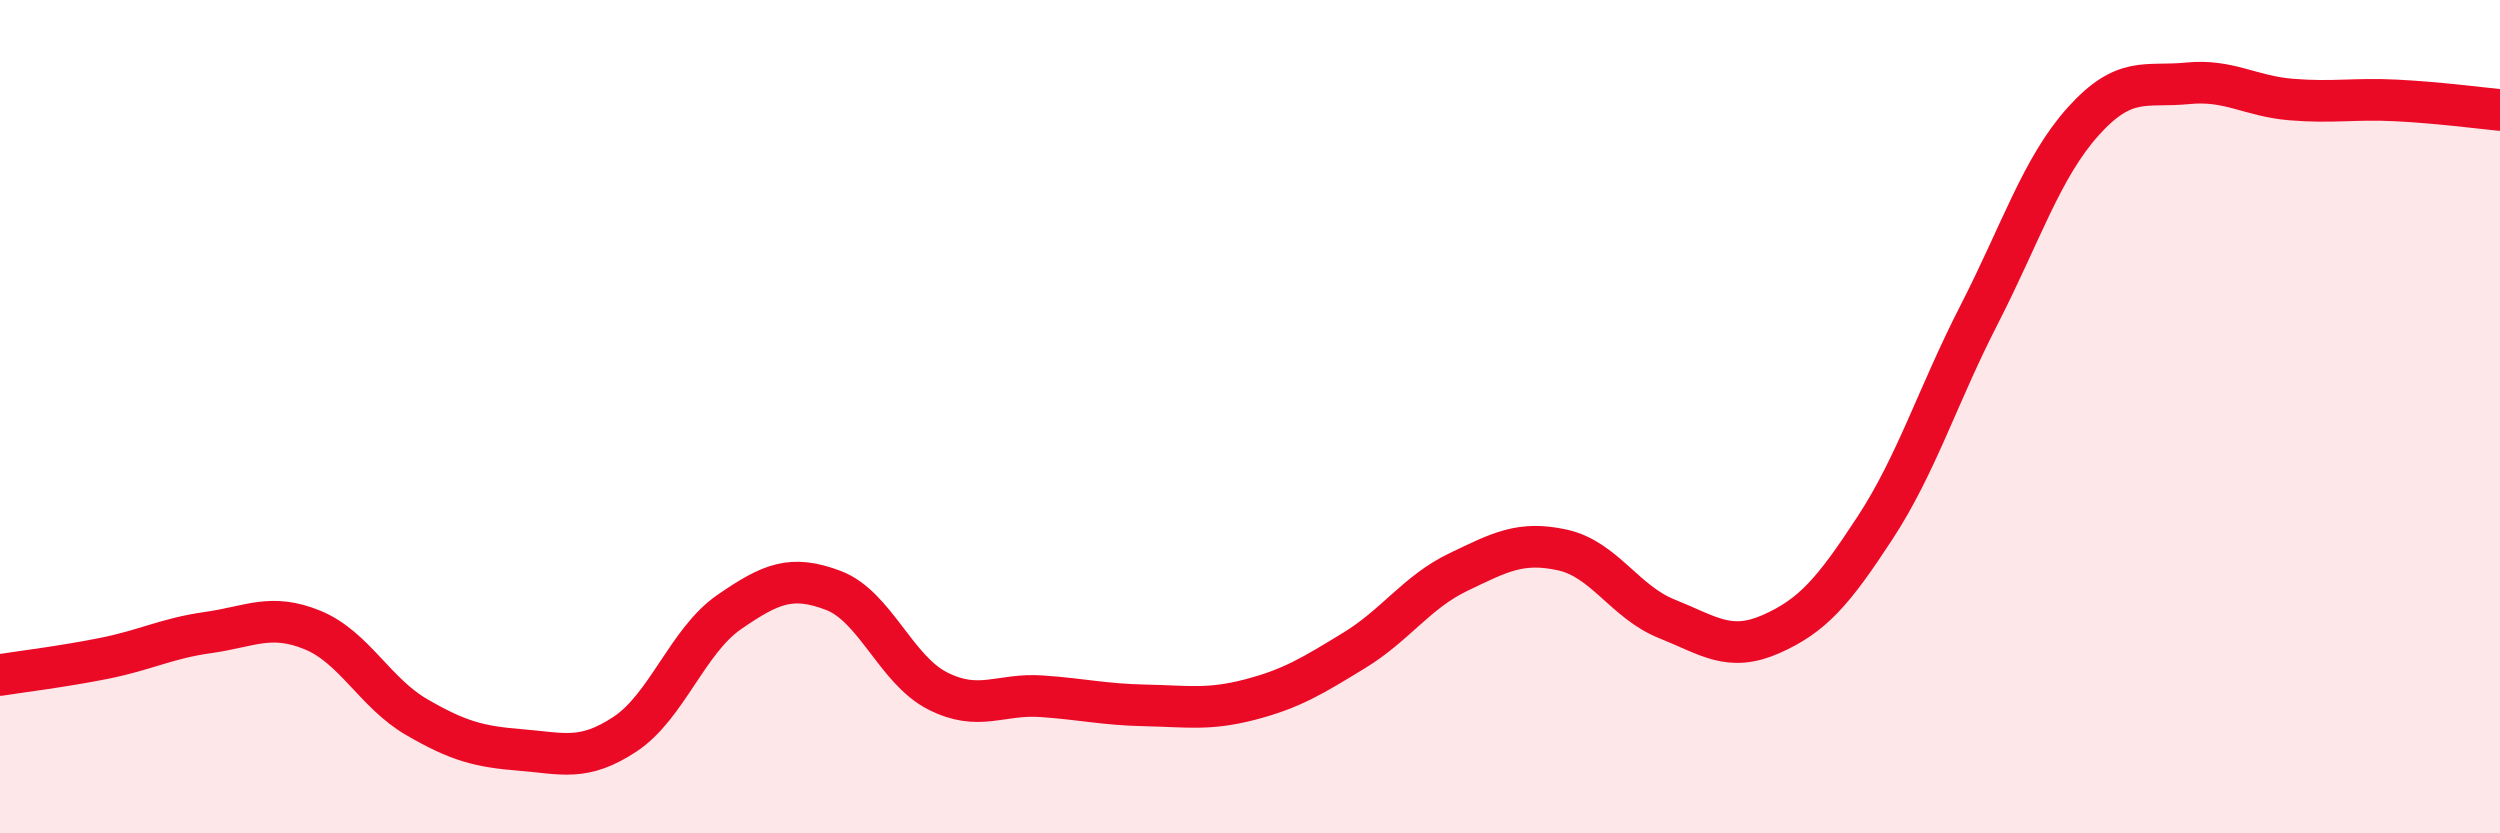 
    <svg width="60" height="20" viewBox="0 0 60 20" xmlns="http://www.w3.org/2000/svg">
      <path
        d="M 0,16.2 C 0.5,16.12 1.5,16 2.5,15.8 C 3.5,15.6 4,15.32 5,15.18 C 6,15.04 6.5,14.71 7.5,15.12 C 8.5,15.53 9,16.63 10,17.21 C 11,17.79 11.5,17.92 12.5,18 C 13.5,18.08 14,18.28 15,17.62 C 16,16.96 16.5,15.38 17.5,14.69 C 18.5,14 19,13.79 20,14.17 C 21,14.55 21.5,16.07 22.5,16.58 C 23.5,17.09 24,16.64 25,16.71 C 26,16.78 26.5,16.91 27.5,16.93 C 28.5,16.95 29,17.05 30,16.79 C 31,16.53 31.5,16.22 32.5,15.61 C 33.5,15 34,14.21 35,13.73 C 36,13.25 36.5,12.98 37.5,13.2 C 38.5,13.42 39,14.45 40,14.85 C 41,15.25 41.5,15.66 42.5,15.22 C 43.5,14.78 44,14.2 45,12.67 C 46,11.14 46.5,9.5 47.5,7.55 C 48.5,5.6 49,4.02 50,2.91 C 51,1.8 51.5,2.1 52.5,2 C 53.5,1.9 54,2.31 55,2.39 C 56,2.47 56.5,2.36 57.5,2.41 C 58.5,2.46 59.5,2.59 60,2.64L60 20L0 20Z"
        fill="#EB0A25"
        opacity="0.1"
        stroke-linecap="round"
        stroke-linejoin="round"
      />
      <path
        d="M 0,16.2 C 0.5,16.12 1.5,16 2.5,15.8 C 3.5,15.6 4,15.32 5,15.18 C 6,15.04 6.5,14.71 7.5,15.12 C 8.5,15.53 9,16.63 10,17.21 C 11,17.79 11.5,17.92 12.5,18 C 13.5,18.08 14,18.28 15,17.62 C 16,16.96 16.5,15.38 17.5,14.69 C 18.5,14 19,13.79 20,14.17 C 21,14.55 21.5,16.07 22.5,16.58 C 23.5,17.09 24,16.64 25,16.71 C 26,16.78 26.5,16.91 27.5,16.93 C 28.5,16.95 29,17.05 30,16.79 C 31,16.53 31.5,16.22 32.5,15.61 C 33.5,15 34,14.21 35,13.73 C 36,13.25 36.5,12.98 37.5,13.2 C 38.5,13.42 39,14.45 40,14.85 C 41,15.25 41.5,15.66 42.5,15.22 C 43.5,14.78 44,14.2 45,12.67 C 46,11.14 46.5,9.5 47.5,7.55 C 48.5,5.6 49,4.02 50,2.91 C 51,1.8 51.5,2.1 52.5,2 C 53.5,1.9 54,2.31 55,2.39 C 56,2.47 56.5,2.36 57.5,2.41 C 58.5,2.46 59.5,2.59 60,2.64"
        stroke="#EB0A25"
        stroke-width="1"
        fill="none"
        stroke-linecap="round"
        stroke-linejoin="round"
      />
    </svg>
  
